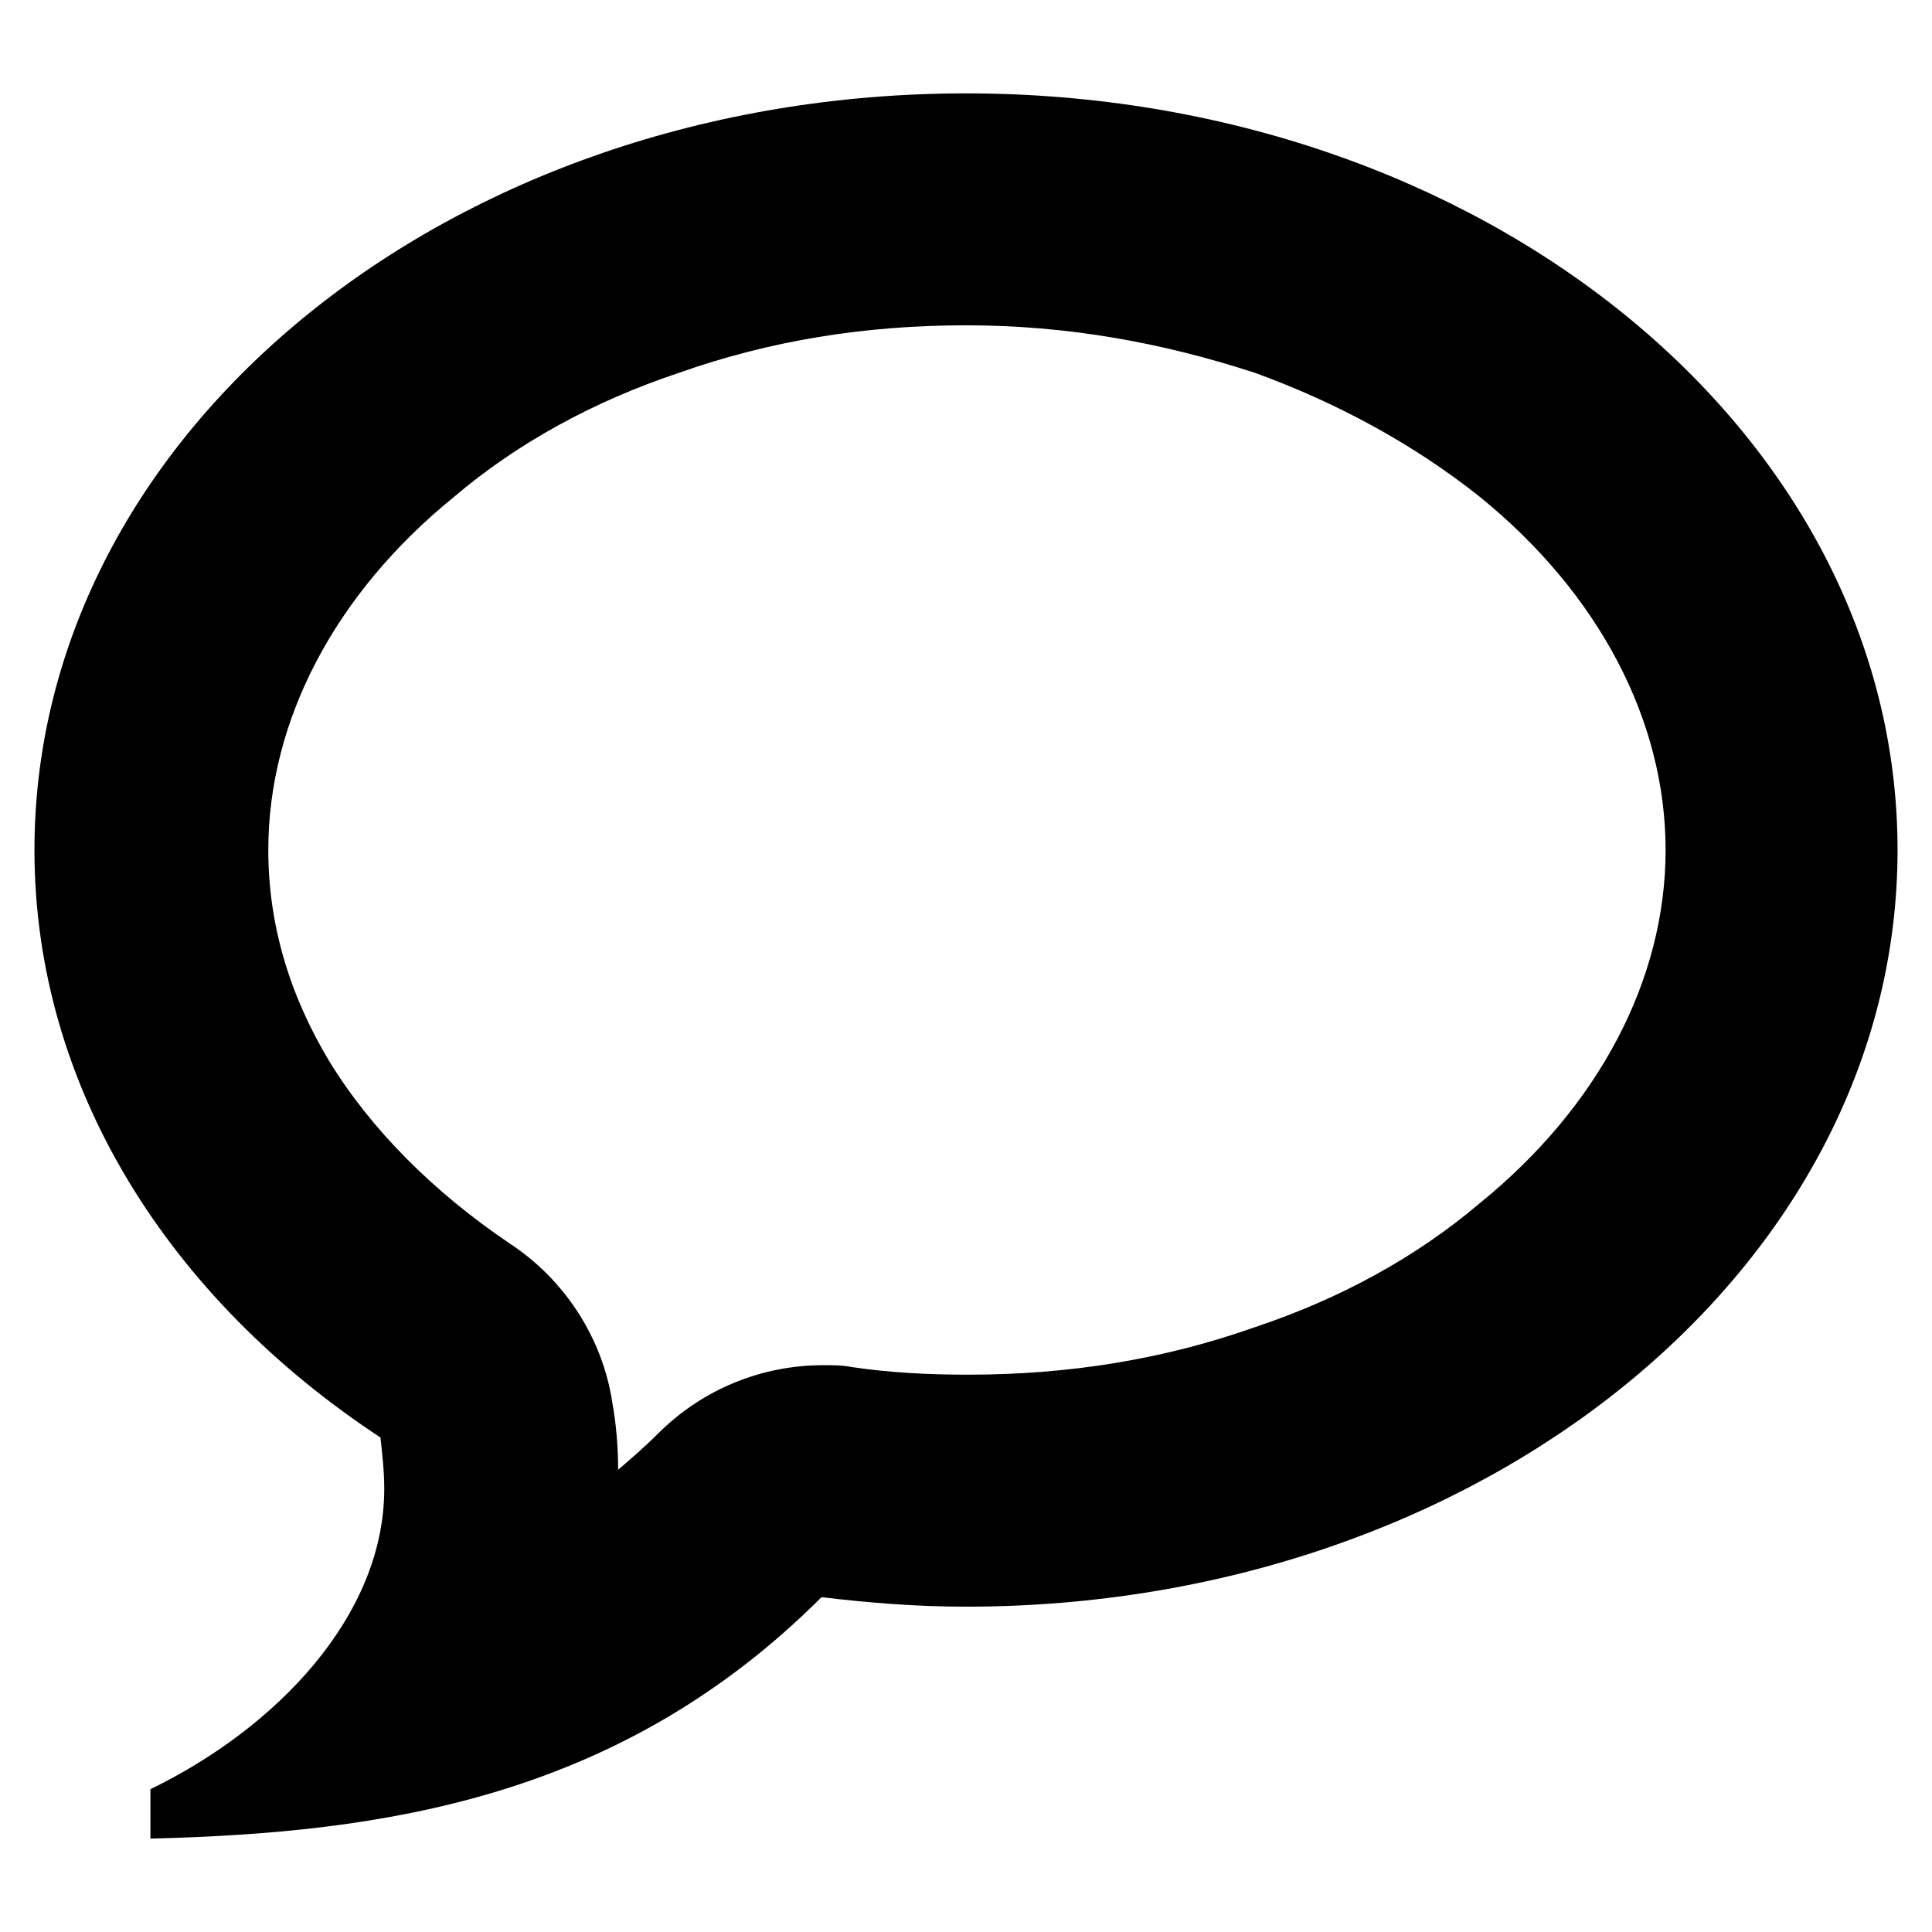 <?xml version="1.0" encoding="UTF-8"?>
<!-- Uploaded to: ICON Repo, www.svgrepo.com, Generator: ICON Repo Mixer Tools -->
<svg fill="#000000" width="800px" height="800px" version="1.1" viewBox="144 144 512 512" xmlns="http://www.w3.org/2000/svg">
 <path d="m400 230.21c-26.703 0-51.891 4.031-76.074 12.594-22.672 7.559-42.824 18.641-59.449 32.746-31.738 25.695-49.375 59.449-49.375 93.707 0 19.648 5.543 38.289 16.121 55.922 11.082 18.137 27.711 34.762 47.863 48.367 14.609 9.574 24.688 25.191 27.207 42.32 1.008 5.543 1.512 11.586 1.512 17.633 3.527-3.023 7.055-6.047 10.578-9.574 11.586-11.586 27.207-18.137 43.832-18.137 2.519 0 5.039 0 7.559 0.504 10.078 1.512 20.656 2.016 30.73 2.016 26.703 0 51.891-4.031 76.074-12.594 22.672-7.559 42.824-18.641 59.449-32.746 31.738-25.695 49.375-59.449 49.375-93.707s-17.633-68.016-49.375-93.707c-17.129-13.602-37.281-24.688-59.449-32.746-24.688-8.062-49.879-12.598-76.578-12.598zm0-61.465c136.53 0 246.87 89.68 246.87 200.52 0 110.84-110.34 200.52-246.87 200.52-13.098 0-25.695-1.008-38.289-2.519-53.406 53.406-116.38 62.473-177.85 63.984v-13.098c33.25-16.121 61.969-45.848 61.969-79.602 0-4.535-0.504-9.07-1.008-13.602-55.922-36.781-91.691-92.703-91.691-155.68 0-110.84 110.33-200.52 246.87-200.52z"/>
</svg>